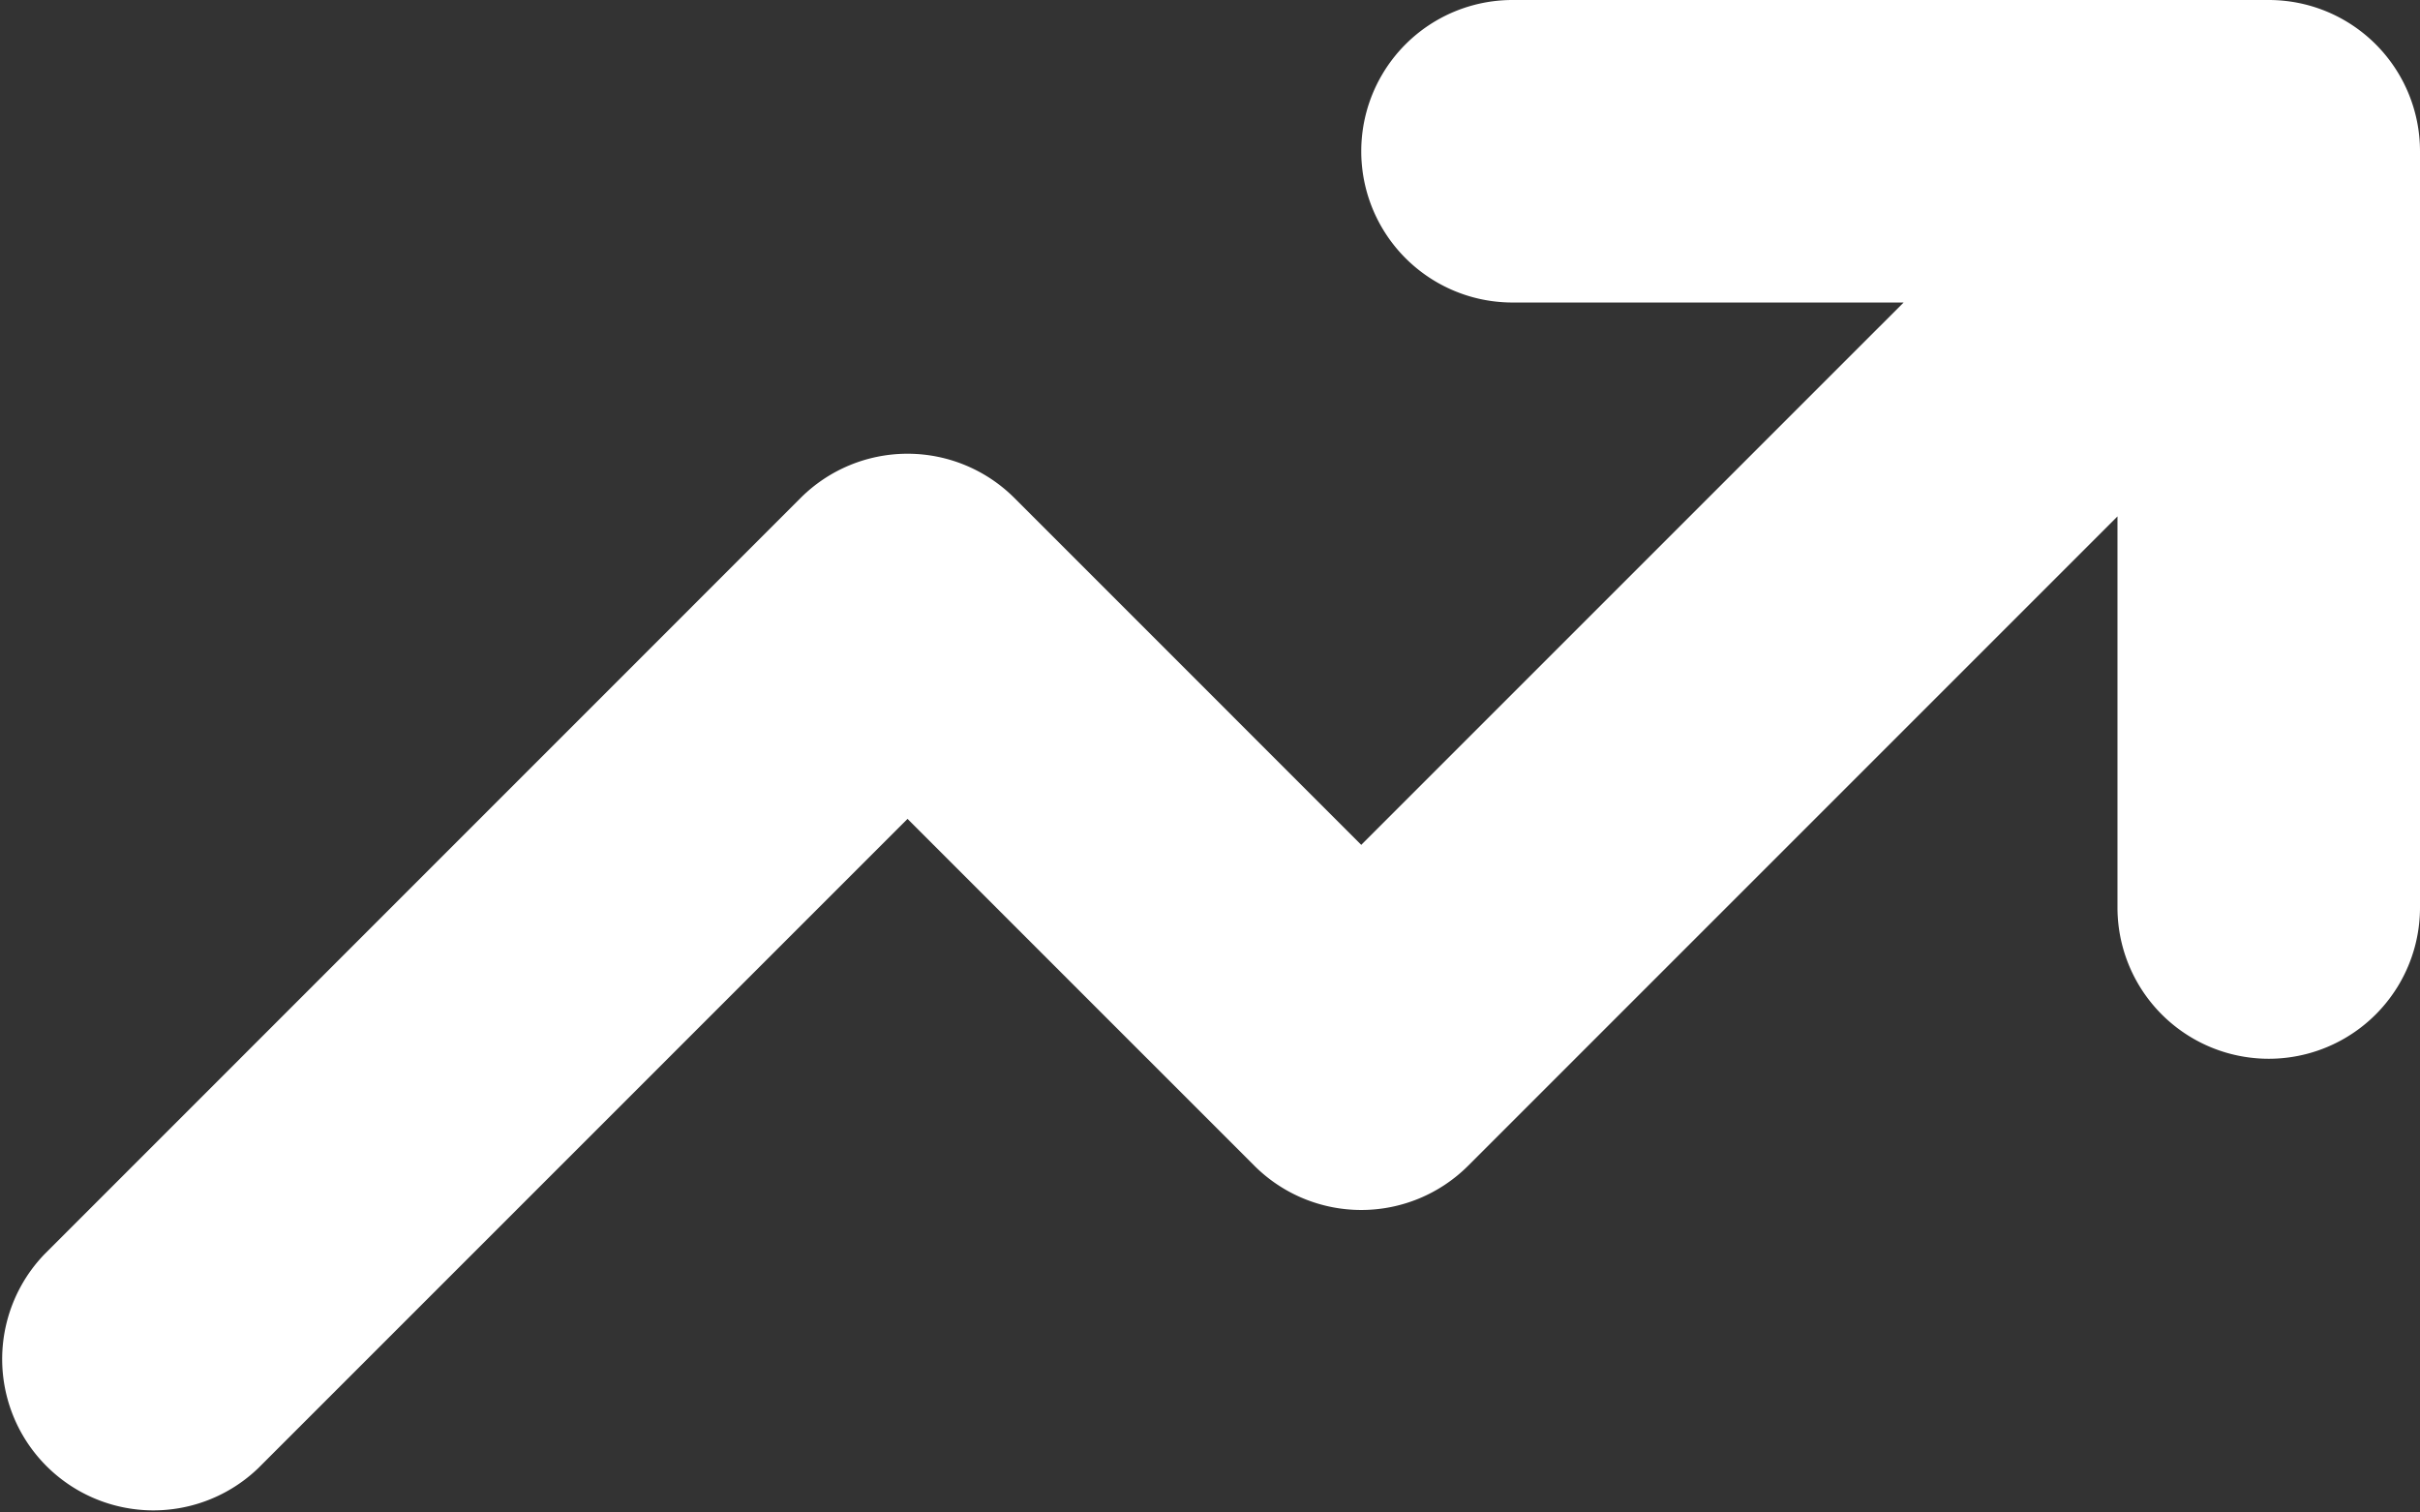 <svg xmlns="http://www.w3.org/2000/svg" width="70.836" height="44.272" viewBox="0 0 70.836 44.272">
  <rect x="0" y="0" width="70.836" height="44.272" fill="#333333" stroke="none"/>
  <path id="trending-up" d="M46.273,13.855a4.427,4.427,0,1,1,0-8.855H68.409a4.427,4.427,0,0,1,4.427,4.427V31.564a4.427,4.427,0,1,1-8.855,0V20.116L44.976,39.121a4.427,4.427,0,0,1-6.261,0L28.564,28.97,9.558,47.976A4.427,4.427,0,0,1,3.3,41.715L25.433,19.578a4.427,4.427,0,0,1,6.261,0L41.845,29.73,57.721,13.855Z" transform="translate(-2 -5)" fill="#fff" fill-rule="evenodd"/>
</svg>
